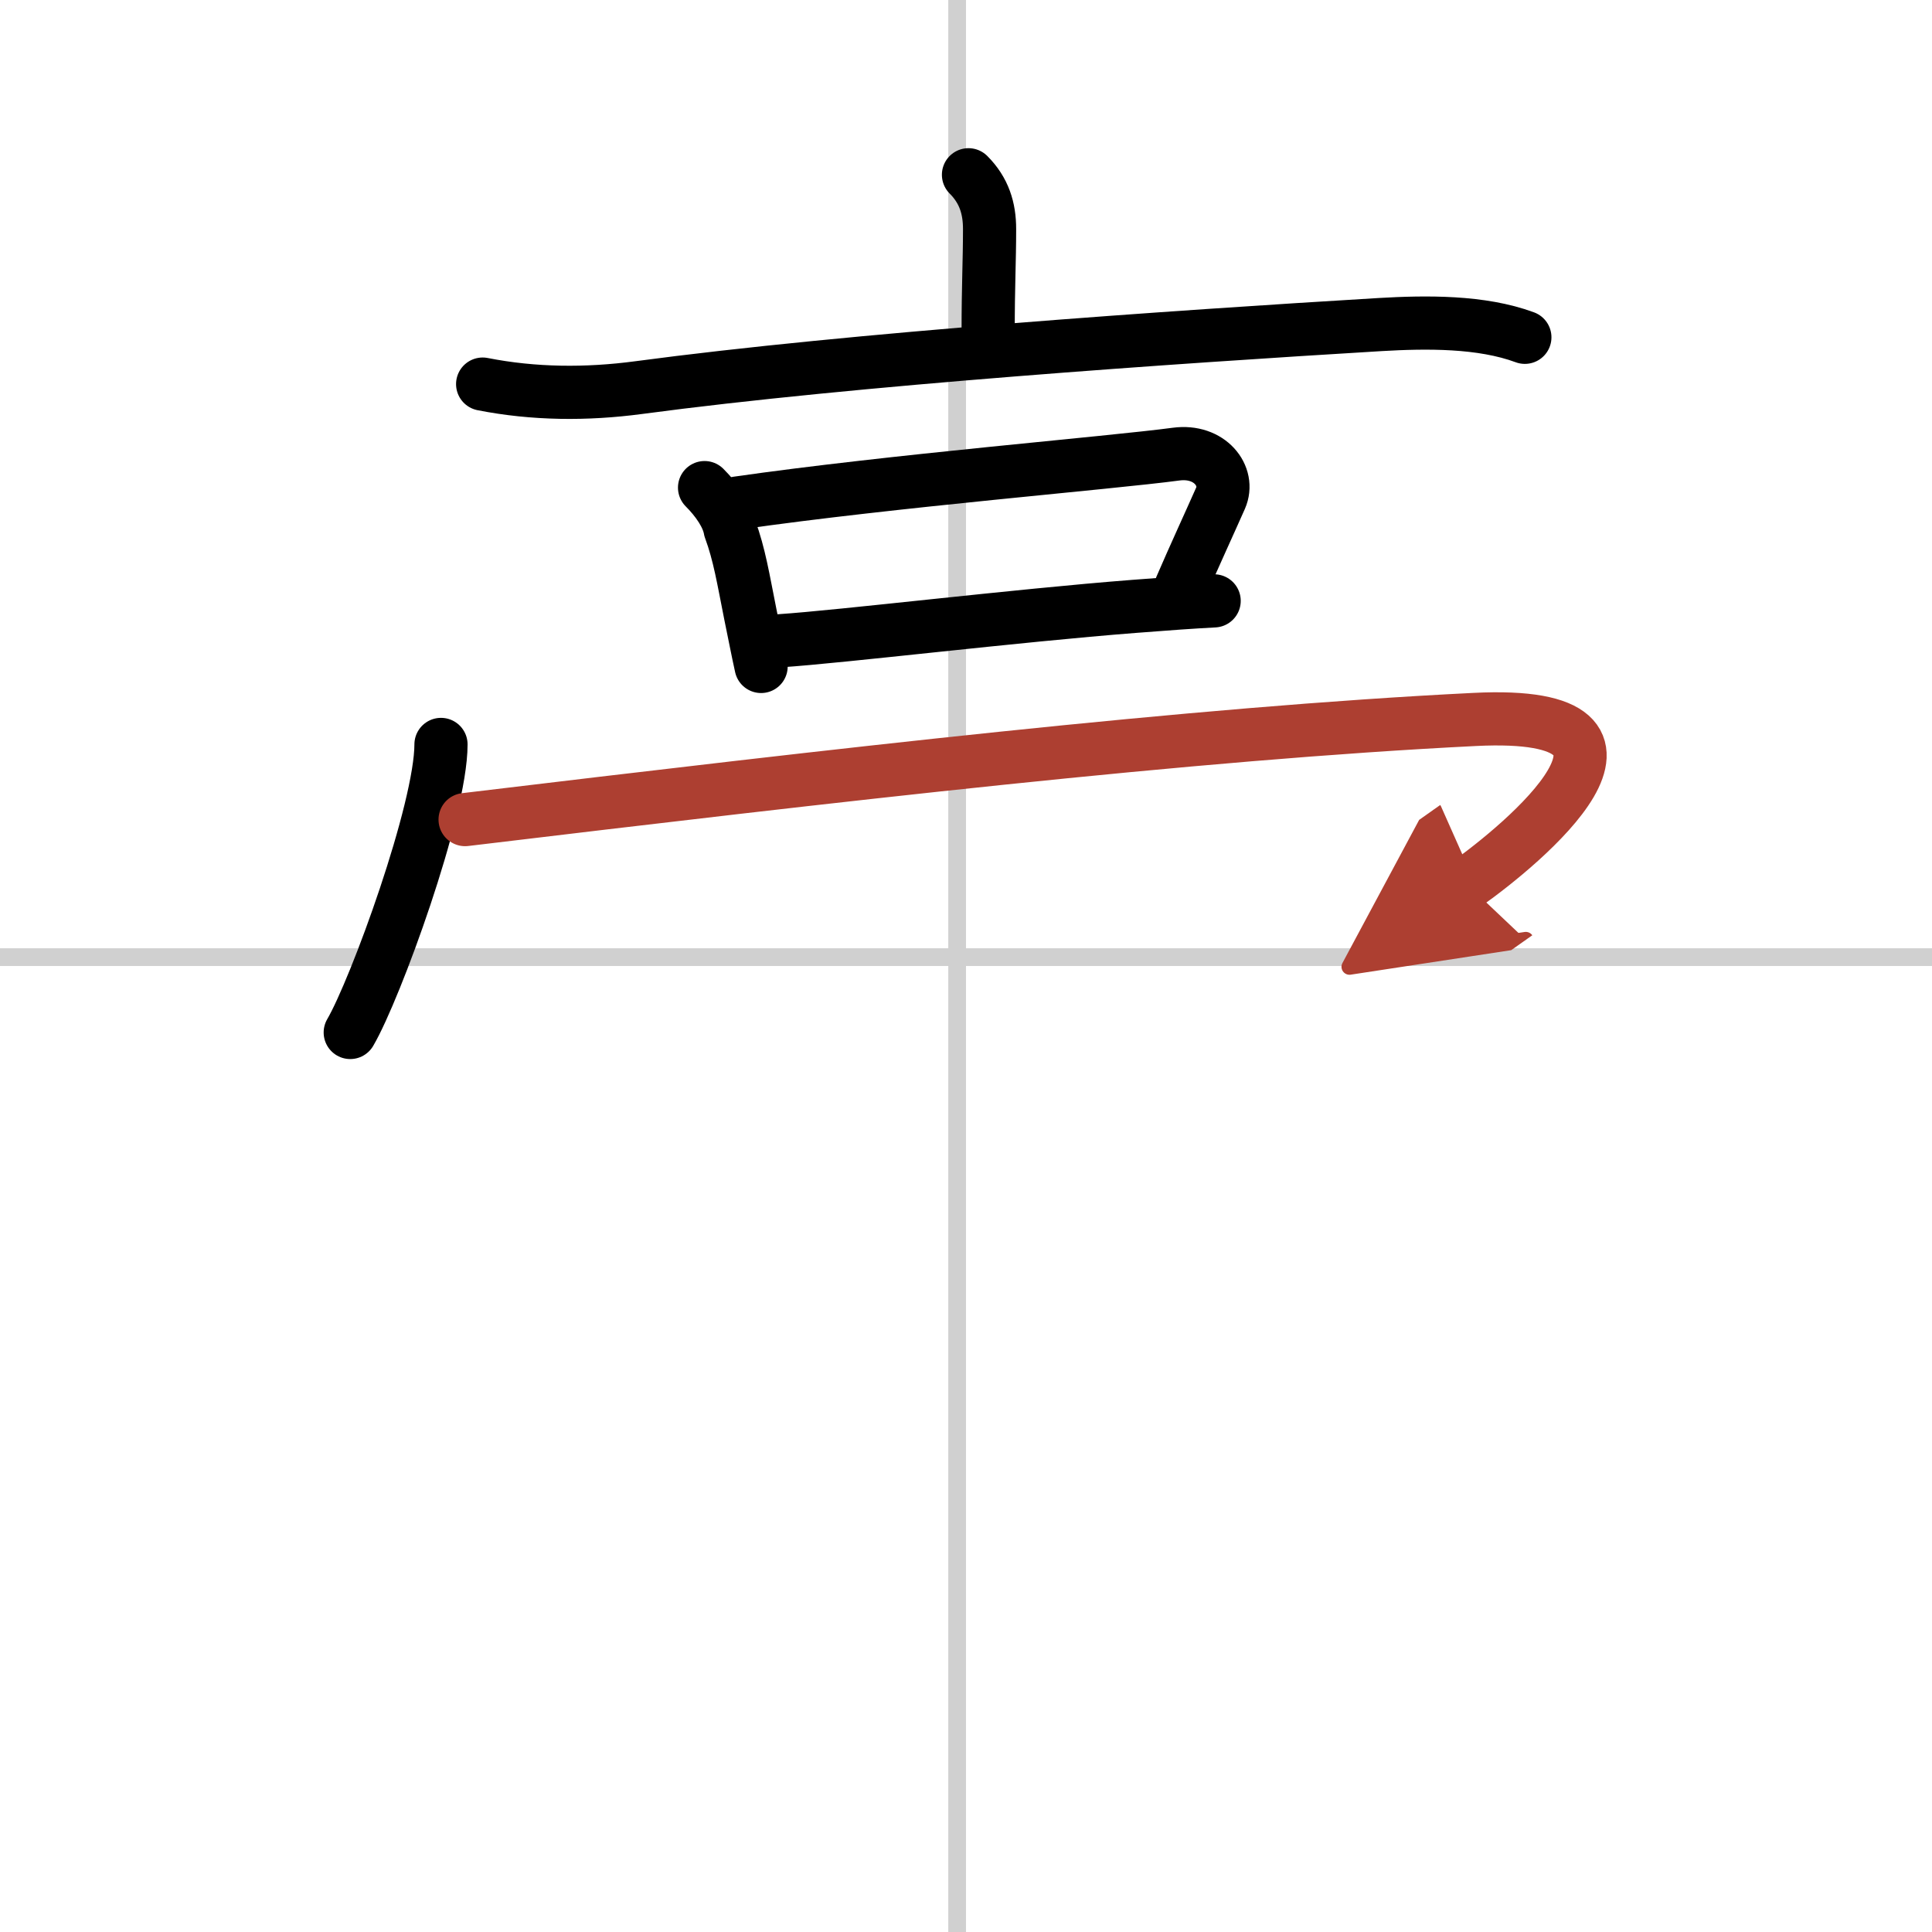 <svg width="400" height="400" viewBox="0 0 109 109" xmlns="http://www.w3.org/2000/svg"><defs><marker id="a" markerWidth="4" orient="auto" refX="1" refY="5" viewBox="0 0 10 10"><polyline points="0 0 10 5 0 10 1 5" fill="#ad3f31" stroke="#ad3f31"/></marker></defs><g fill="none" stroke="#000" stroke-linecap="round" stroke-linejoin="round" stroke-width="3"><rect width="100%" height="100%" fill="#fff" stroke="#fff"/><line x1="54" x2="54" y2="109" stroke="#d0d0d0" stroke-width="1"/><line x2="109" y1="54" y2="54" stroke="#d0d0d0" stroke-width="1"/><path d="m54.64 9.86c0.88 0.88 1.19 1.89 1.19 3.06 0 1.83-0.08 3.13-0.08 5.83"/><path d="m27.23 21.67c2.89 0.57 5.86 0.59 8.79 0.2 12.11-1.62 30.21-2.86 41.86-3.56 2.58-0.15 5.7-0.19 8.15 0.72"/><path d="m39.75 27.51c0.74 0.74 1.31 1.6 1.44 2.34 0.53 1.44 0.74 2.79 1.15 4.84 0.21 1.01 0.4 2.01 0.6 2.91"/><path d="m41.6 28.38c8.77-1.26 21.03-2.26 24.76-2.76 1.89-0.25 3.05 1.24 2.5 2.49-0.61 1.38-1.48 3.26-2.23 5"/><path d="m44 36.15c3.49-0.23 13.29-1.42 20-1.94 1.77-0.14 3.33-0.25 4.5-0.31"/><path d="m24.88 42c0 3.68-3.69 13.8-5.12 16.25"/><path d="M26.24,46.24C47,43.75,67.25,41.38,83.2,40.59c12.05-0.6,2.55,7.16-0.45,9.28" marker-end="url(#a)" stroke="#ad3f31"/></g></svg>
